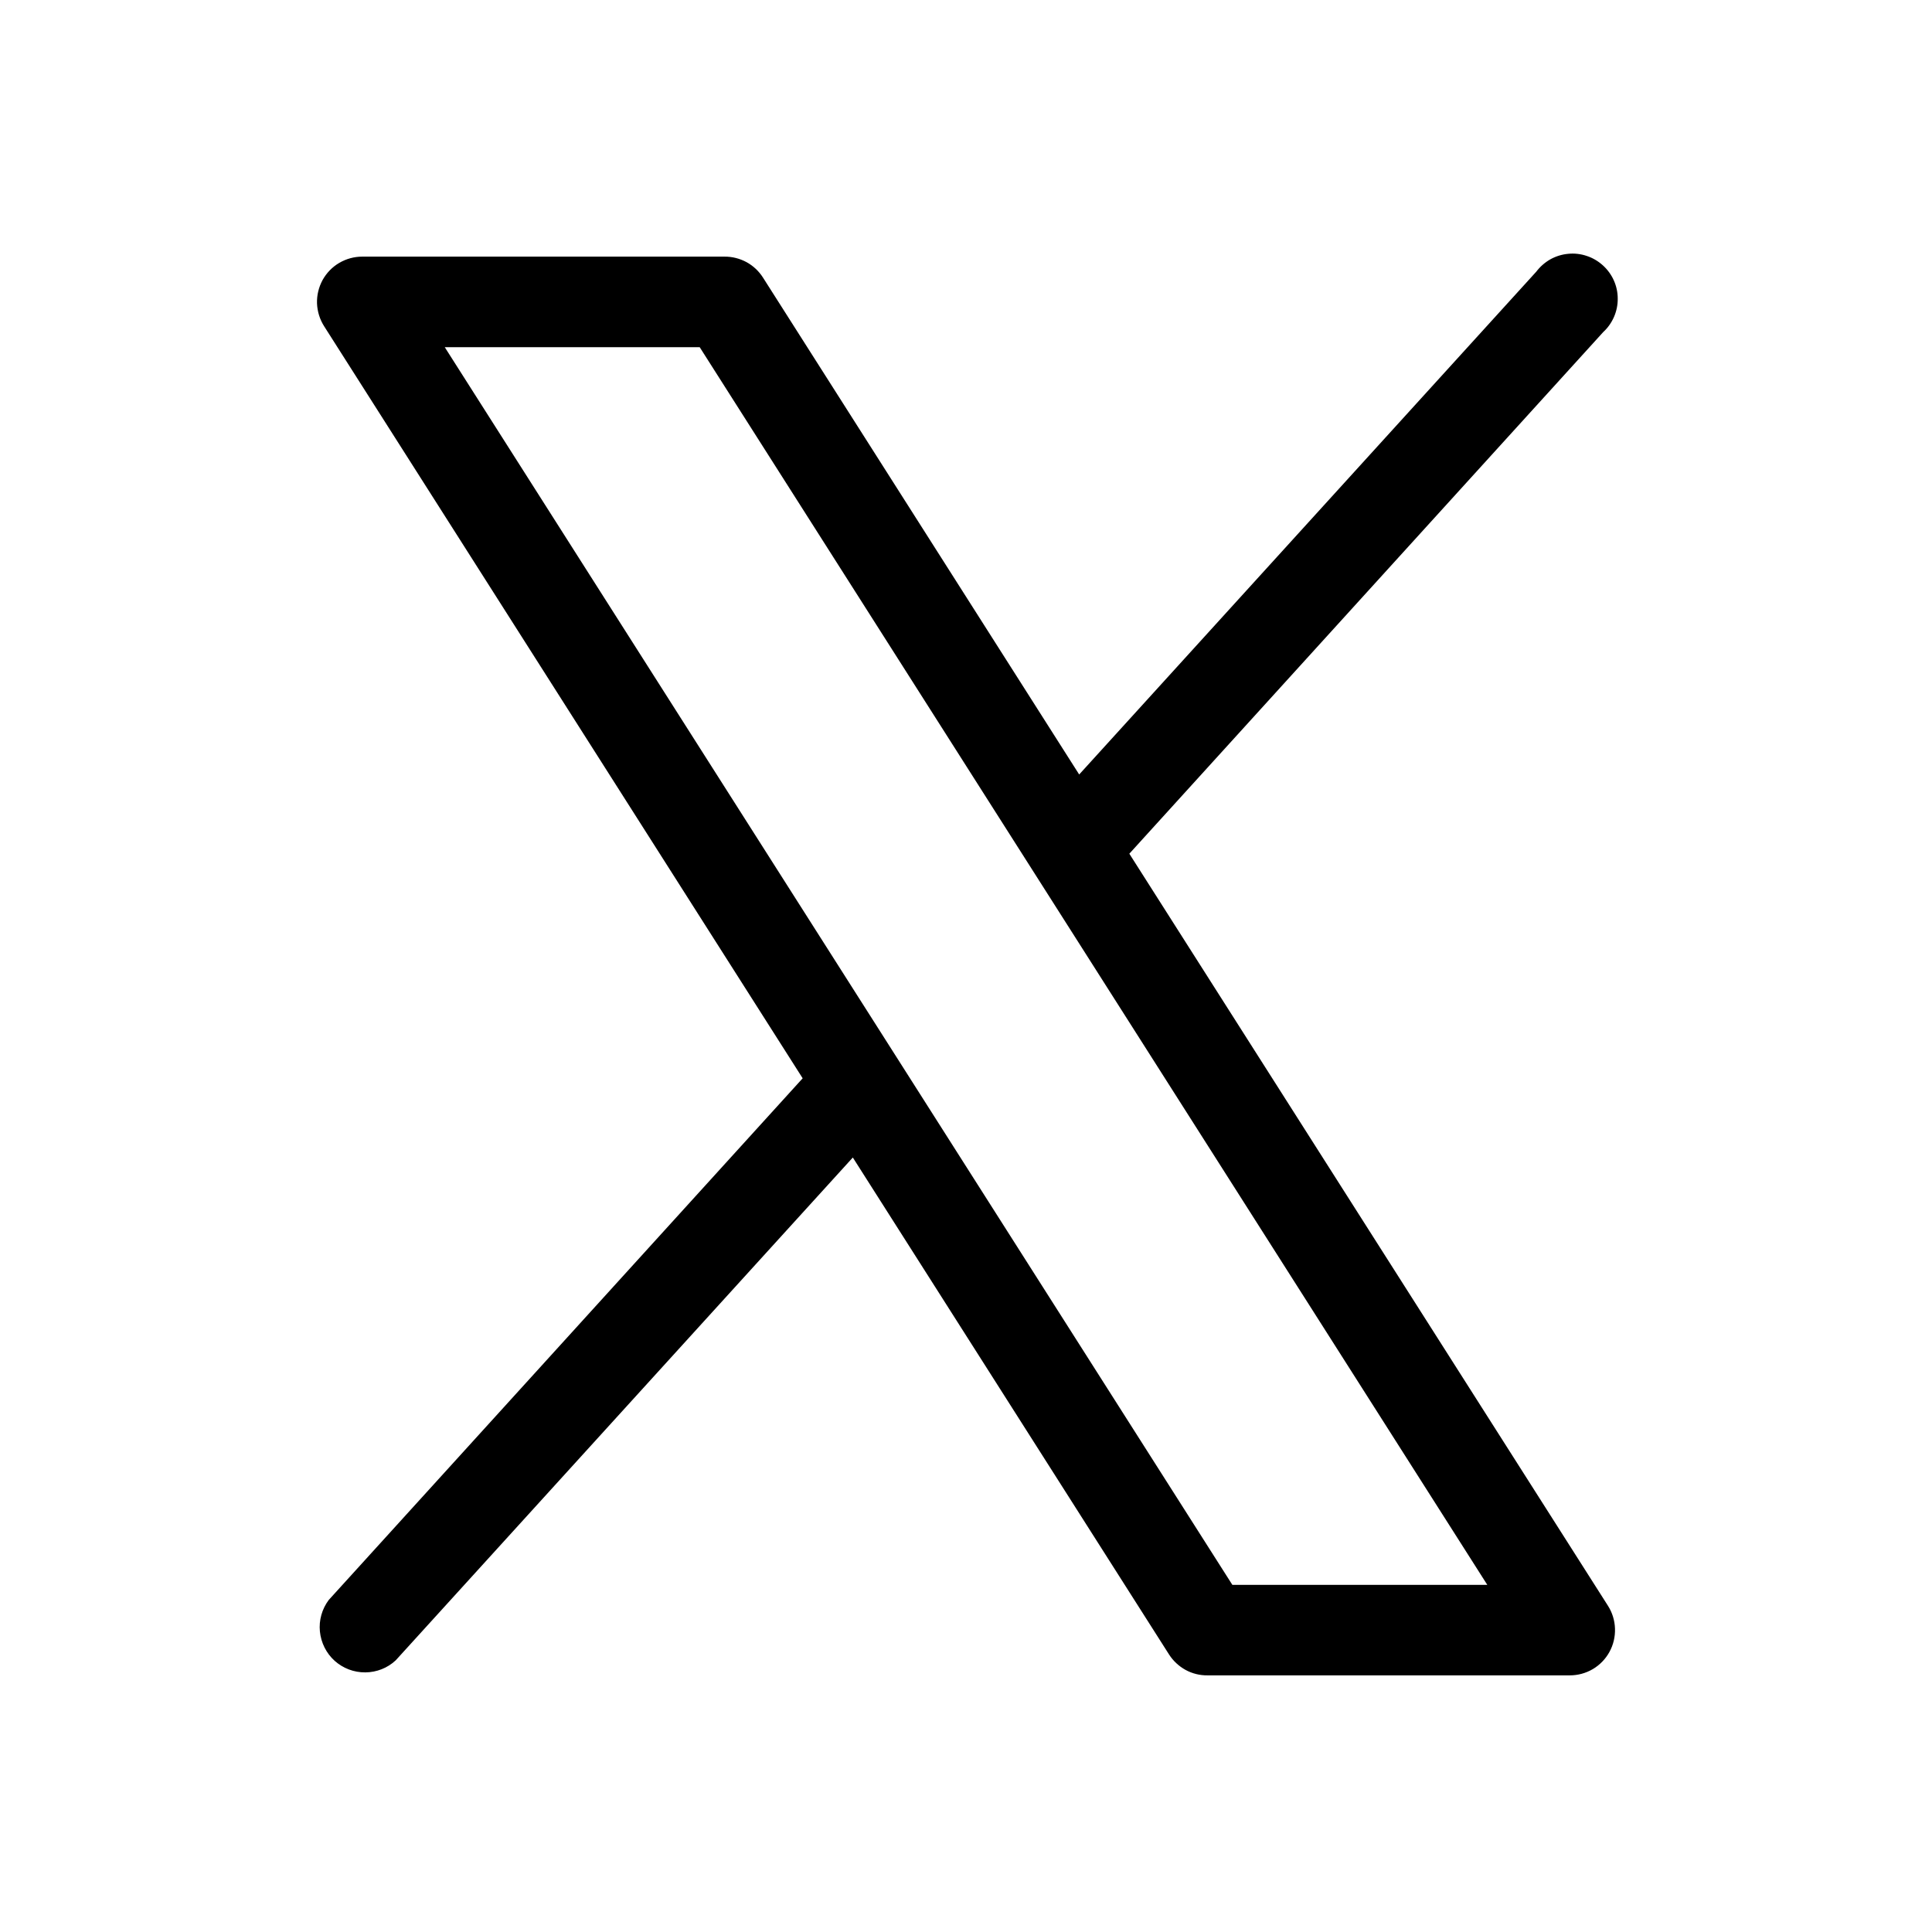 <svg width="24" height="24" viewBox="0 0 24 24" fill="none" xmlns="http://www.w3.org/2000/svg">
<path d="M19.975 19.948L14.029 10.605L19.916 4.125C19.974 4.072 20.019 4.007 20.05 3.936C20.081 3.864 20.097 3.787 20.096 3.709C20.096 3.63 20.079 3.553 20.047 3.482C20.015 3.411 19.968 3.347 19.91 3.295C19.852 3.243 19.784 3.203 19.71 3.179C19.636 3.154 19.557 3.145 19.48 3.153C19.402 3.16 19.326 3.184 19.258 3.222C19.19 3.261 19.131 3.313 19.084 3.375L13.406 9.621L9.478 3.448C9.427 3.368 9.357 3.302 9.273 3.256C9.189 3.211 9.095 3.187 9 3.188H4.5C4.399 3.188 4.301 3.215 4.214 3.266C4.127 3.317 4.056 3.391 4.007 3.479C3.959 3.568 3.935 3.667 3.938 3.768C3.942 3.869 3.972 3.967 4.026 4.052L9.971 13.395L4.084 19.875C4 19.987 3.96 20.127 3.974 20.267C3.988 20.407 4.053 20.537 4.157 20.631C4.262 20.725 4.397 20.776 4.538 20.775C4.678 20.774 4.814 20.721 4.916 20.625L10.594 14.379L14.522 20.552C14.573 20.632 14.644 20.698 14.727 20.744C14.811 20.79 14.905 20.813 15 20.812H19.5C19.601 20.812 19.7 20.785 19.787 20.734C19.873 20.683 19.945 20.609 19.993 20.521C20.042 20.432 20.065 20.333 20.062 20.232C20.059 20.131 20.029 20.033 19.975 19.948ZM15.309 19.688L5.525 4.313H8.692L18.476 19.688H15.309Z" fill="black"/>
</svg>
